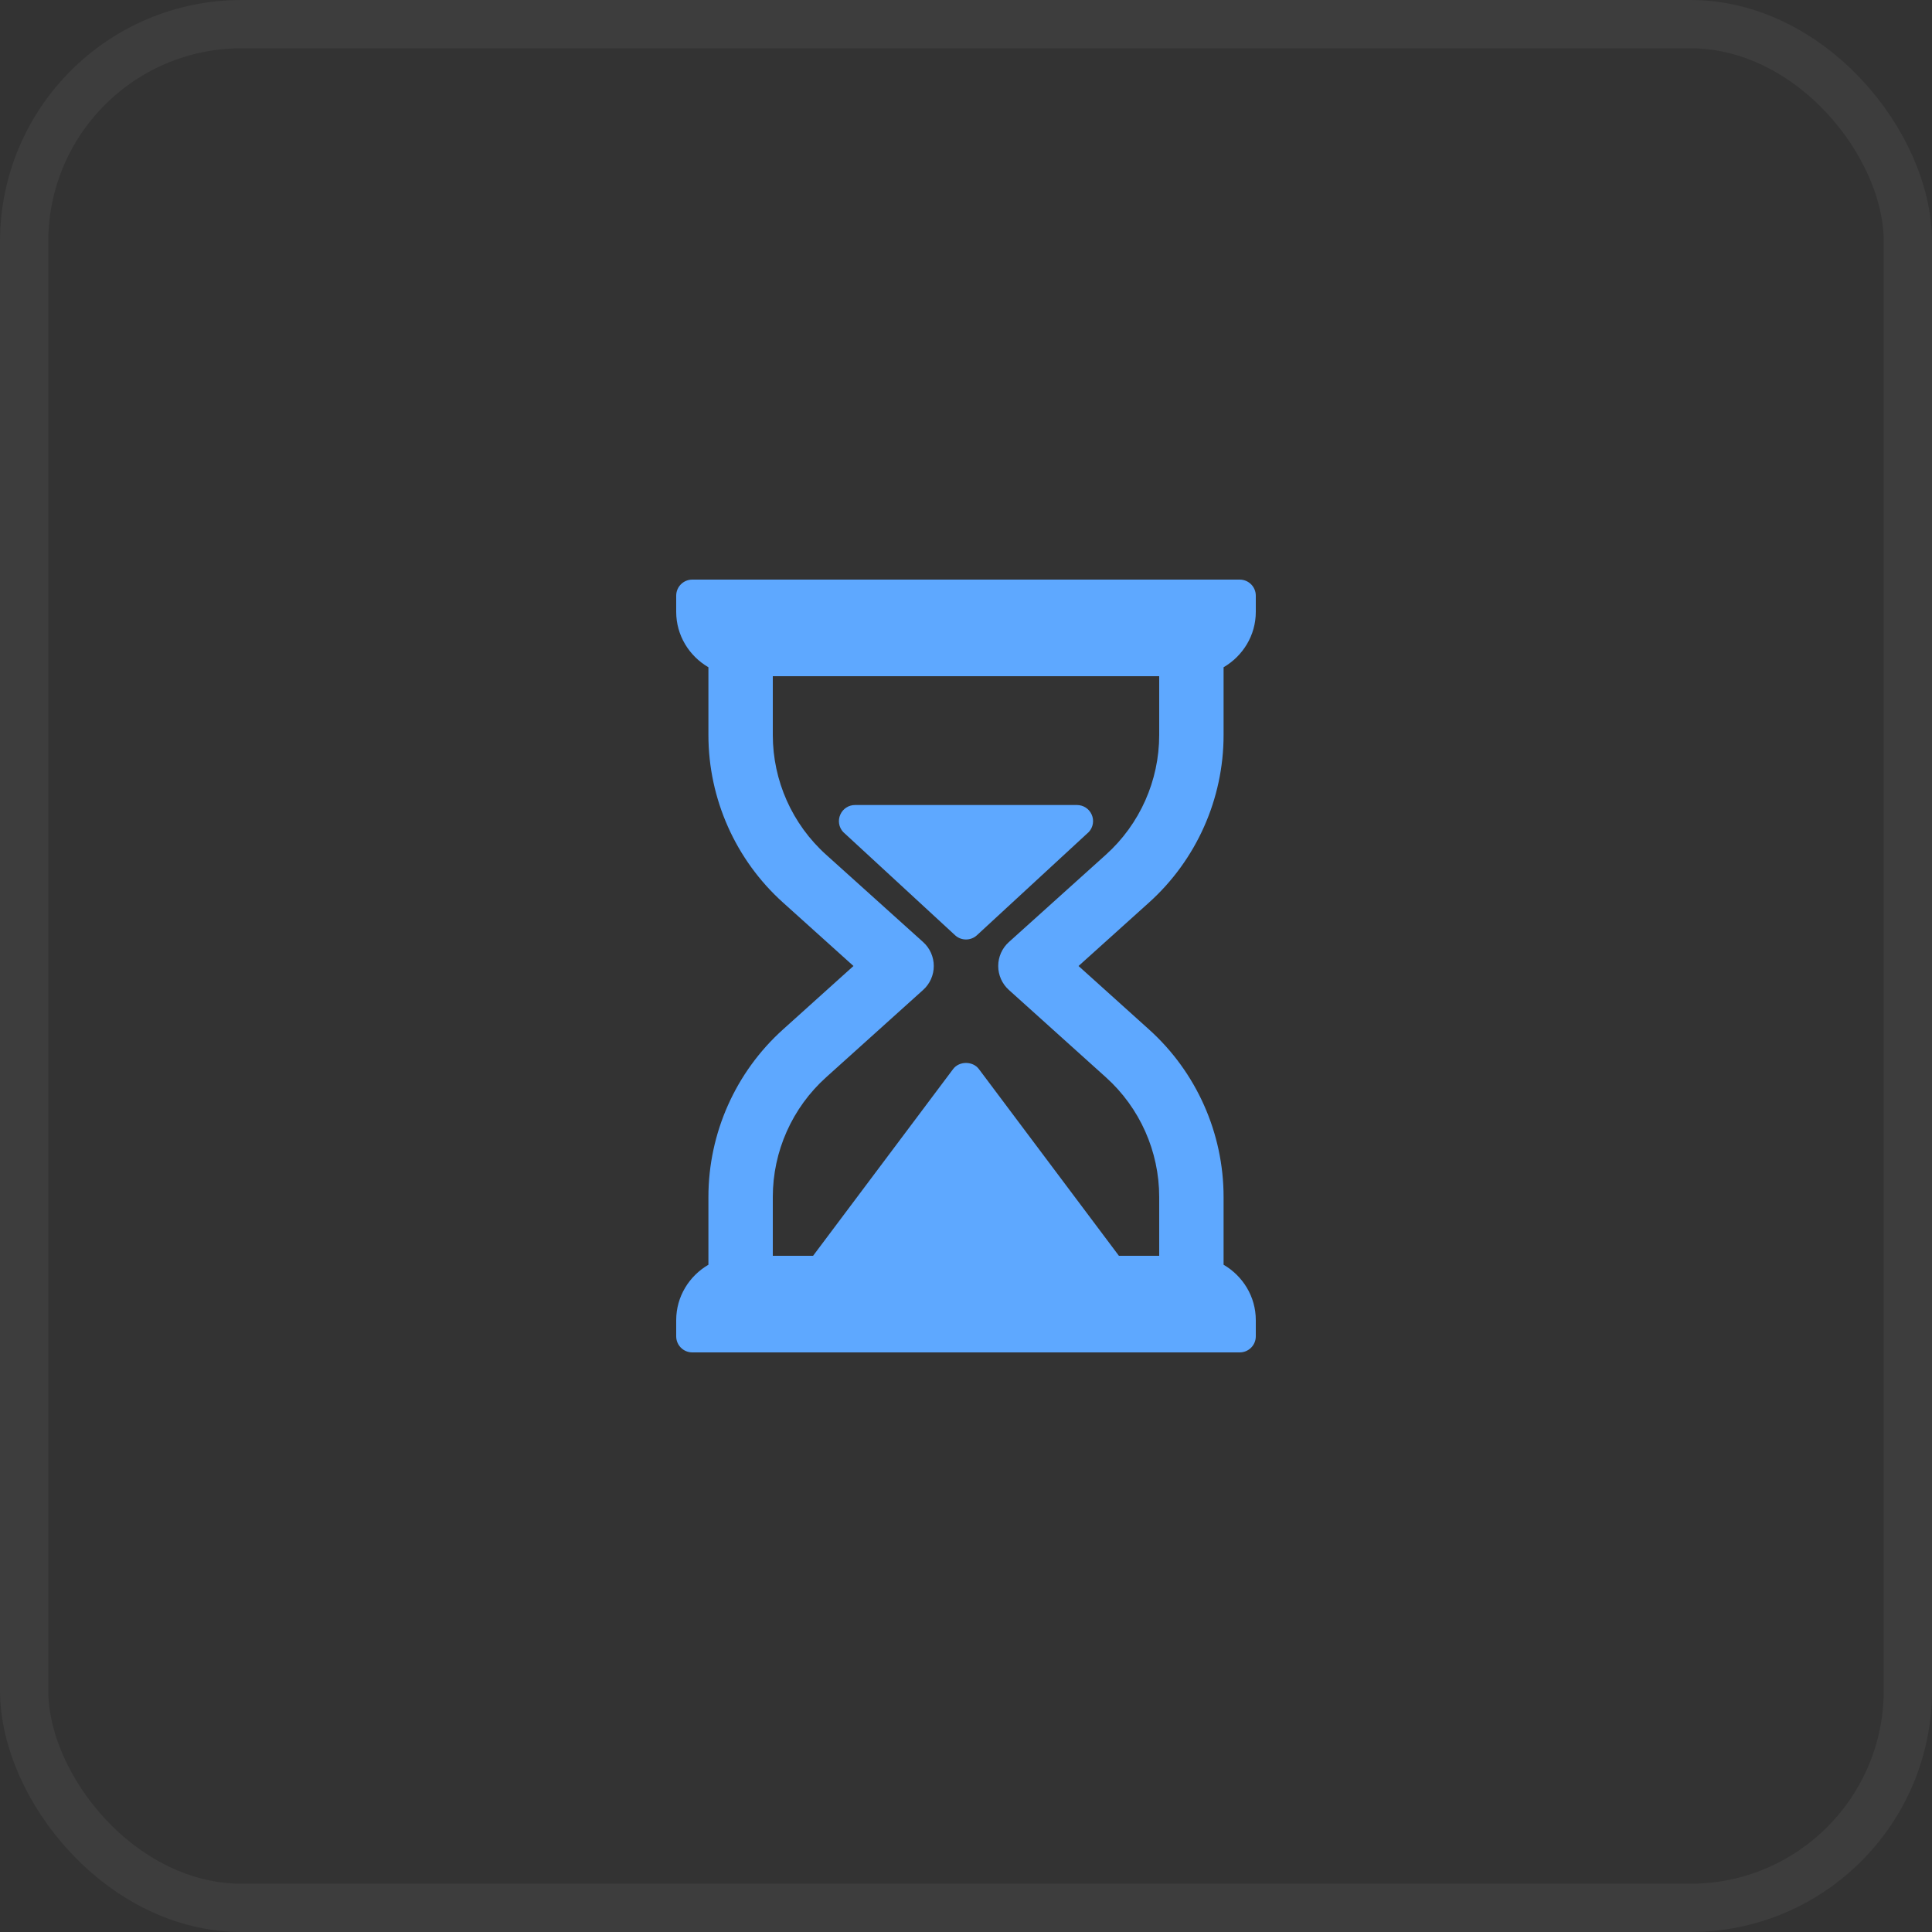 <?xml version="1.0" encoding="UTF-8"?> <svg xmlns="http://www.w3.org/2000/svg" width="40" height="40" viewBox="0 0 40 40" fill="none"><rect x="0" y="0" width="40" height="40" fill="#333333" stroke="none"/> <rect x="0.5" y="0.5" width="39" height="39" rx="4.5" stroke="white" stroke-opacity="0.05"></rect> <path d="M25.333 15.218V13.815C25.73 13.583 26 13.158 26 12.667V12.333C26 12.149 25.851 12 25.667 12H14.333C14.149 12 14 12.149 14 12.333V12.667C14 13.158 14.27 13.583 14.667 13.815V15.218C14.667 16.539 15.23 17.804 16.212 18.687L17.67 20L16.212 21.313C15.23 22.196 14.667 23.461 14.667 24.782V26.185C14.27 26.417 14 26.842 14 27.333V27.667C14 27.851 14.149 28 14.333 28H25.667C25.851 28 26 27.851 26 27.667V27.333C26 26.842 25.73 26.417 25.333 26.185V24.782C25.333 23.461 24.77 22.196 23.788 21.313L22.33 20L23.788 18.687C24.77 17.804 25.333 16.539 25.333 15.218ZM22.896 17.696L20.887 19.505C20.747 19.631 20.667 19.811 20.667 20C20.667 20.189 20.747 20.369 20.887 20.495L22.896 22.304C23.598 22.935 24 23.838 24 24.782V26H23.166L20.267 22.134C20.141 21.965 19.859 21.965 19.733 22.134L16.834 26H16V24.782C16 23.838 16.402 22.935 17.104 22.304L19.113 20.495C19.253 20.369 19.333 20.189 19.333 20C19.333 19.811 19.253 19.631 19.113 19.505L17.104 17.696C16.402 17.065 16 16.162 16 15.218V14H24V15.218C24 16.162 23.598 17.065 22.896 17.696Z" fill="#5EA8FF"></path> <path d="M22.297 16.667H17.702C17.57 16.667 17.451 16.744 17.398 16.865C17.344 16.986 17.366 17.126 17.455 17.224L19.776 19.365C19.84 19.423 19.92 19.451 20 19.451C20.08 19.451 20.16 19.423 20.224 19.365L22.544 17.224C22.633 17.126 22.656 16.986 22.602 16.865C22.549 16.744 22.429 16.667 22.297 16.667Z" fill="#5EA8FF"></path> </svg> 